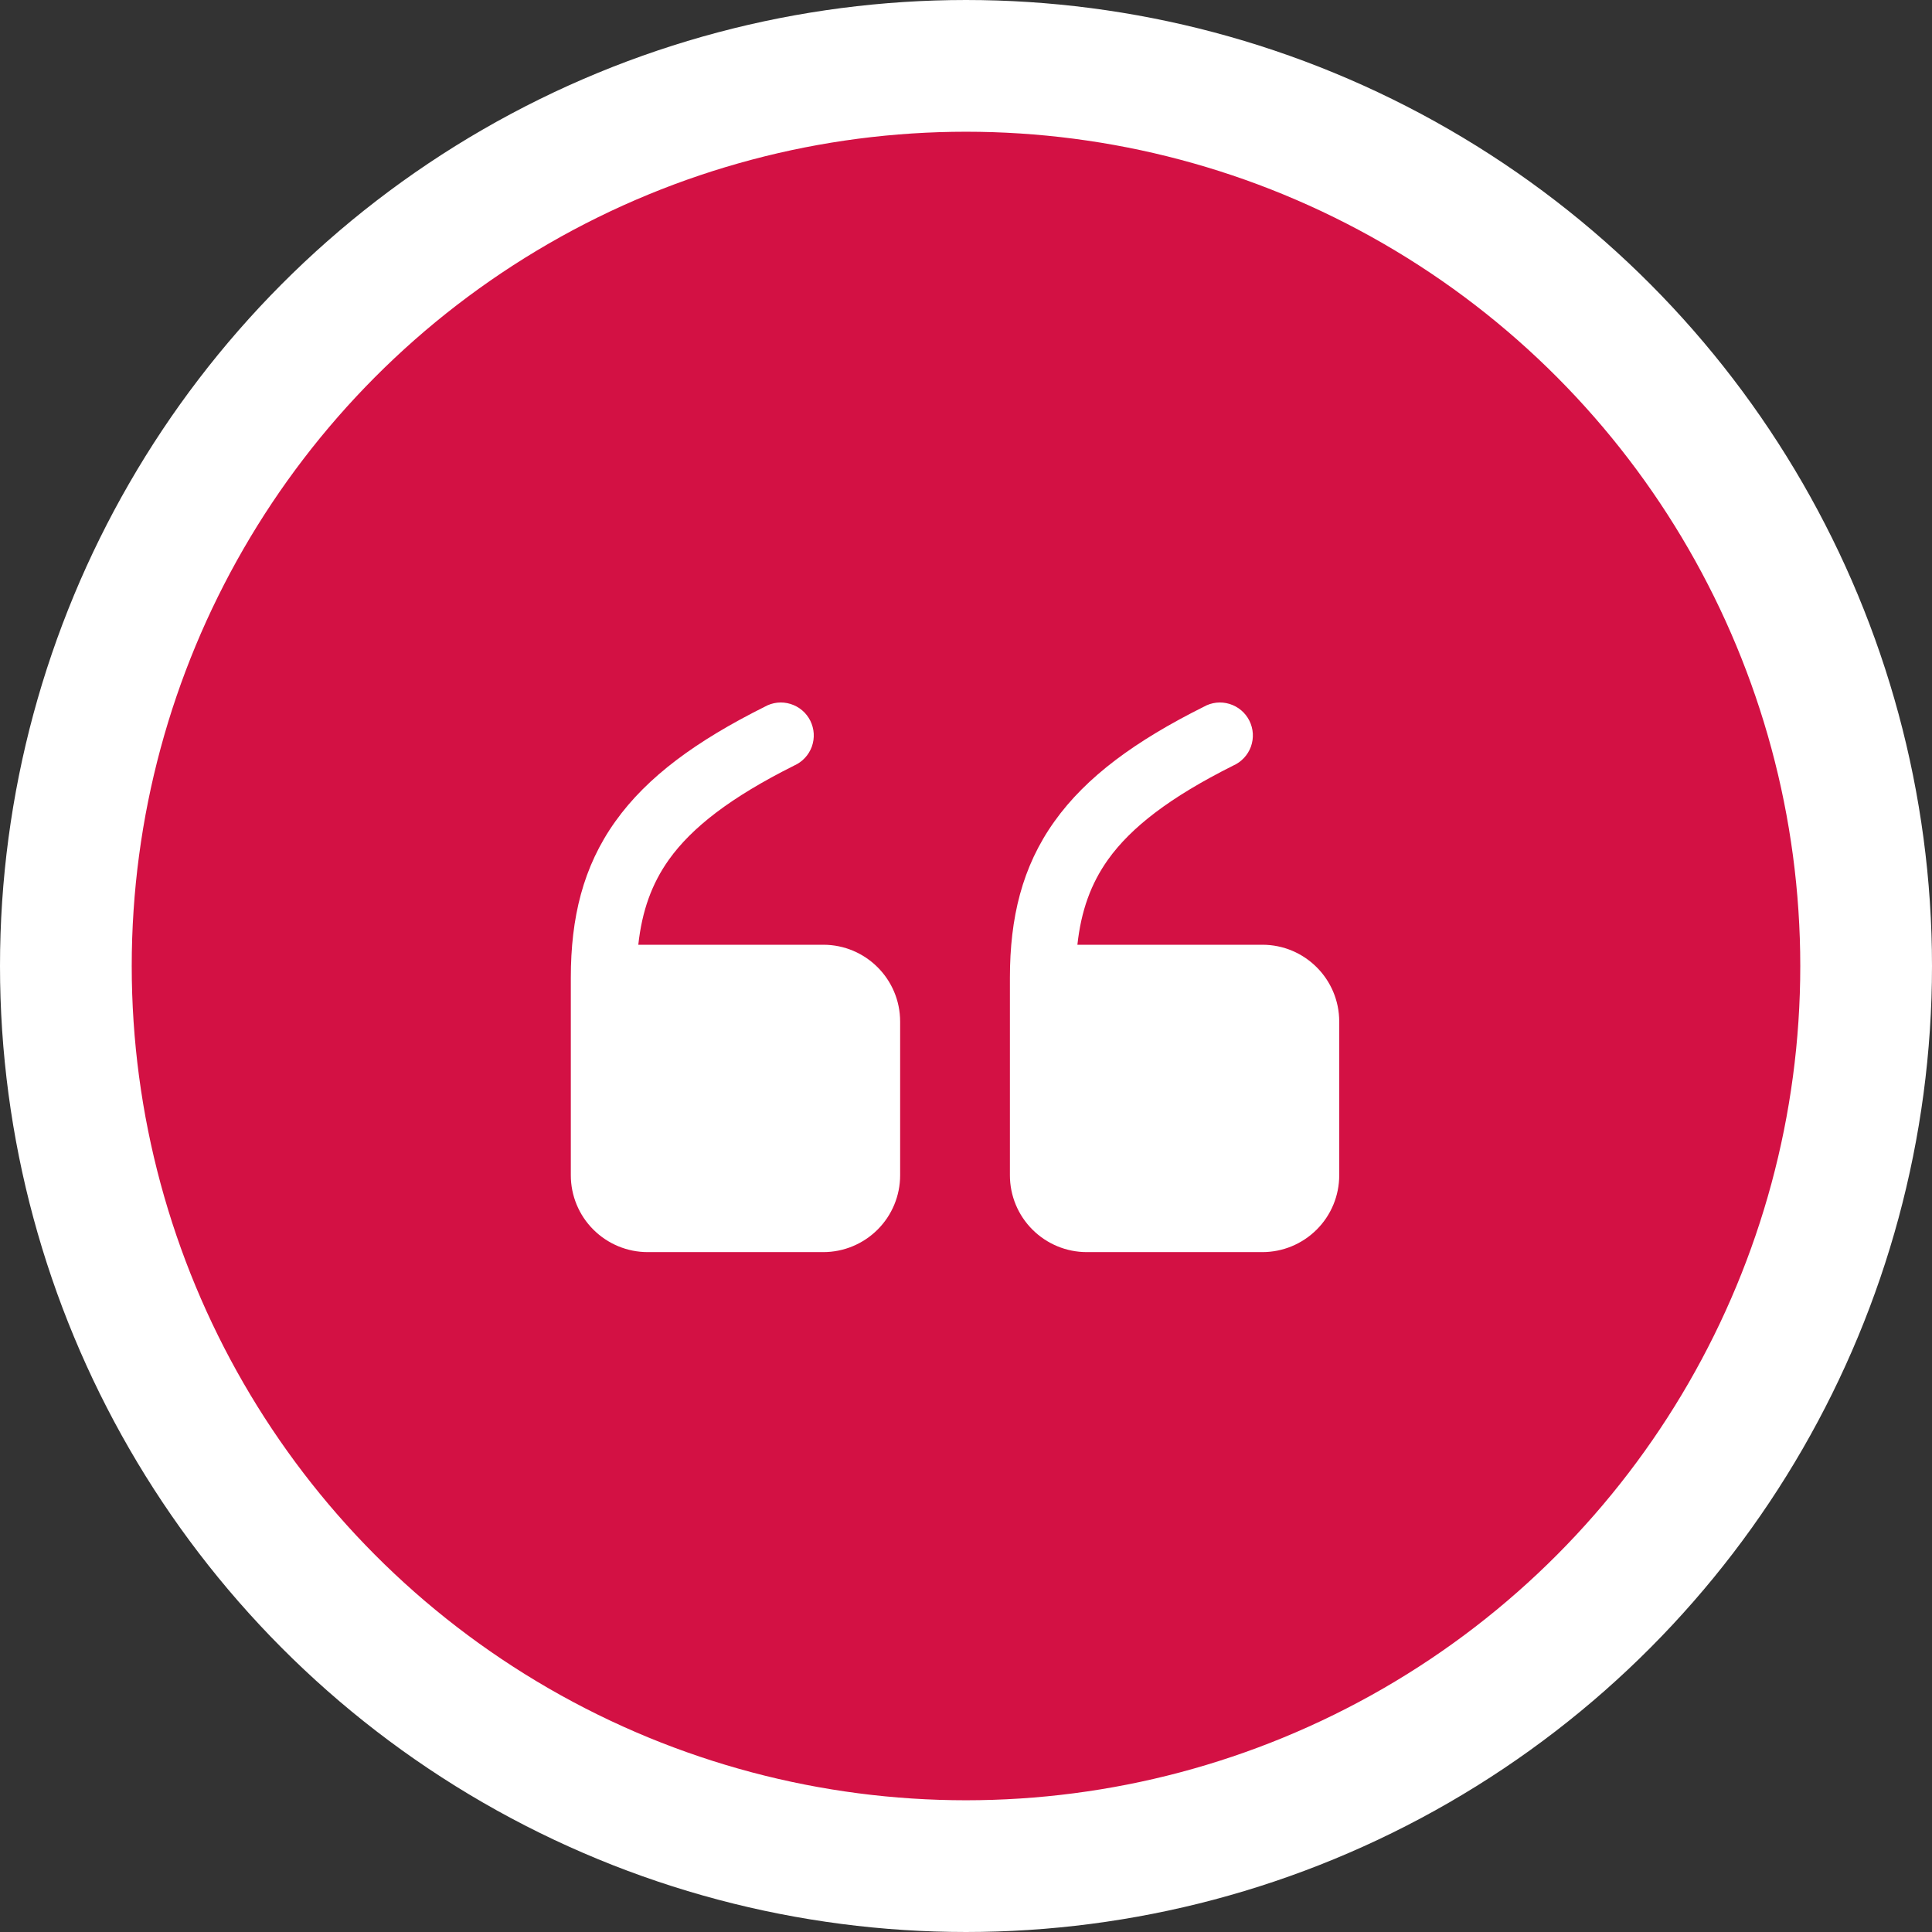 <svg xmlns="http://www.w3.org/2000/svg" width="44" height="44" viewBox="0 0 44 44" fill="none"><rect x="0" y="0" width="44" height="44" fill="#333333" stroke="none"/><circle cx="22" cy="22" r="20.5" fill="#D31144" stroke="white" stroke-width="3"></circle><path fill-rule="evenodd" clip-rule="evenodd" d="M24.537 21.516C24.621 20.742 24.845 20.124 25.235 19.576C25.758 18.845 26.635 18.162 28.085 17.436C28.178 17.395 28.262 17.335 28.331 17.261C28.401 17.187 28.454 17.099 28.489 17.004C28.523 16.908 28.538 16.807 28.532 16.705C28.526 16.604 28.499 16.505 28.454 16.414C28.409 16.323 28.345 16.242 28.267 16.176C28.19 16.111 28.1 16.062 28.003 16.032C27.905 16.002 27.803 15.992 27.702 16.003C27.601 16.014 27.503 16.046 27.415 16.096C25.865 16.87 24.742 17.687 24.015 18.706C23.274 19.742 23 20.909 23 22.266V26.766C23 27.23 23.184 27.675 23.513 28.003C23.841 28.331 24.286 28.516 24.75 28.516H28.75C29.214 28.516 29.659 28.331 29.987 28.003C30.316 27.675 30.5 27.23 30.5 26.766V23.266C30.5 22.3 29.716 21.516 28.75 21.516H24.537ZM14.537 21.516C14.621 20.742 14.845 20.124 15.235 19.576C15.758 18.845 16.635 18.162 18.085 17.436C18.178 17.395 18.262 17.335 18.331 17.261C18.401 17.187 18.454 17.099 18.489 17.004C18.523 16.908 18.538 16.807 18.532 16.705C18.526 16.604 18.499 16.505 18.454 16.414C18.409 16.323 18.345 16.242 18.267 16.176C18.19 16.111 18.1 16.062 18.003 16.032C17.905 16.002 17.803 15.992 17.702 16.003C17.601 16.014 17.503 16.046 17.415 16.096C15.865 16.87 14.742 17.687 14.015 18.706C13.274 19.742 13 20.909 13 22.266V26.766C13 27.23 13.184 27.675 13.513 28.003C13.841 28.331 14.286 28.516 14.75 28.516H18.75C19.214 28.516 19.659 28.331 19.987 28.003C20.316 27.675 20.5 27.23 20.5 26.766V23.266C20.5 22.3 19.716 21.516 18.75 21.516H14.537Z" fill="white"></path></svg>